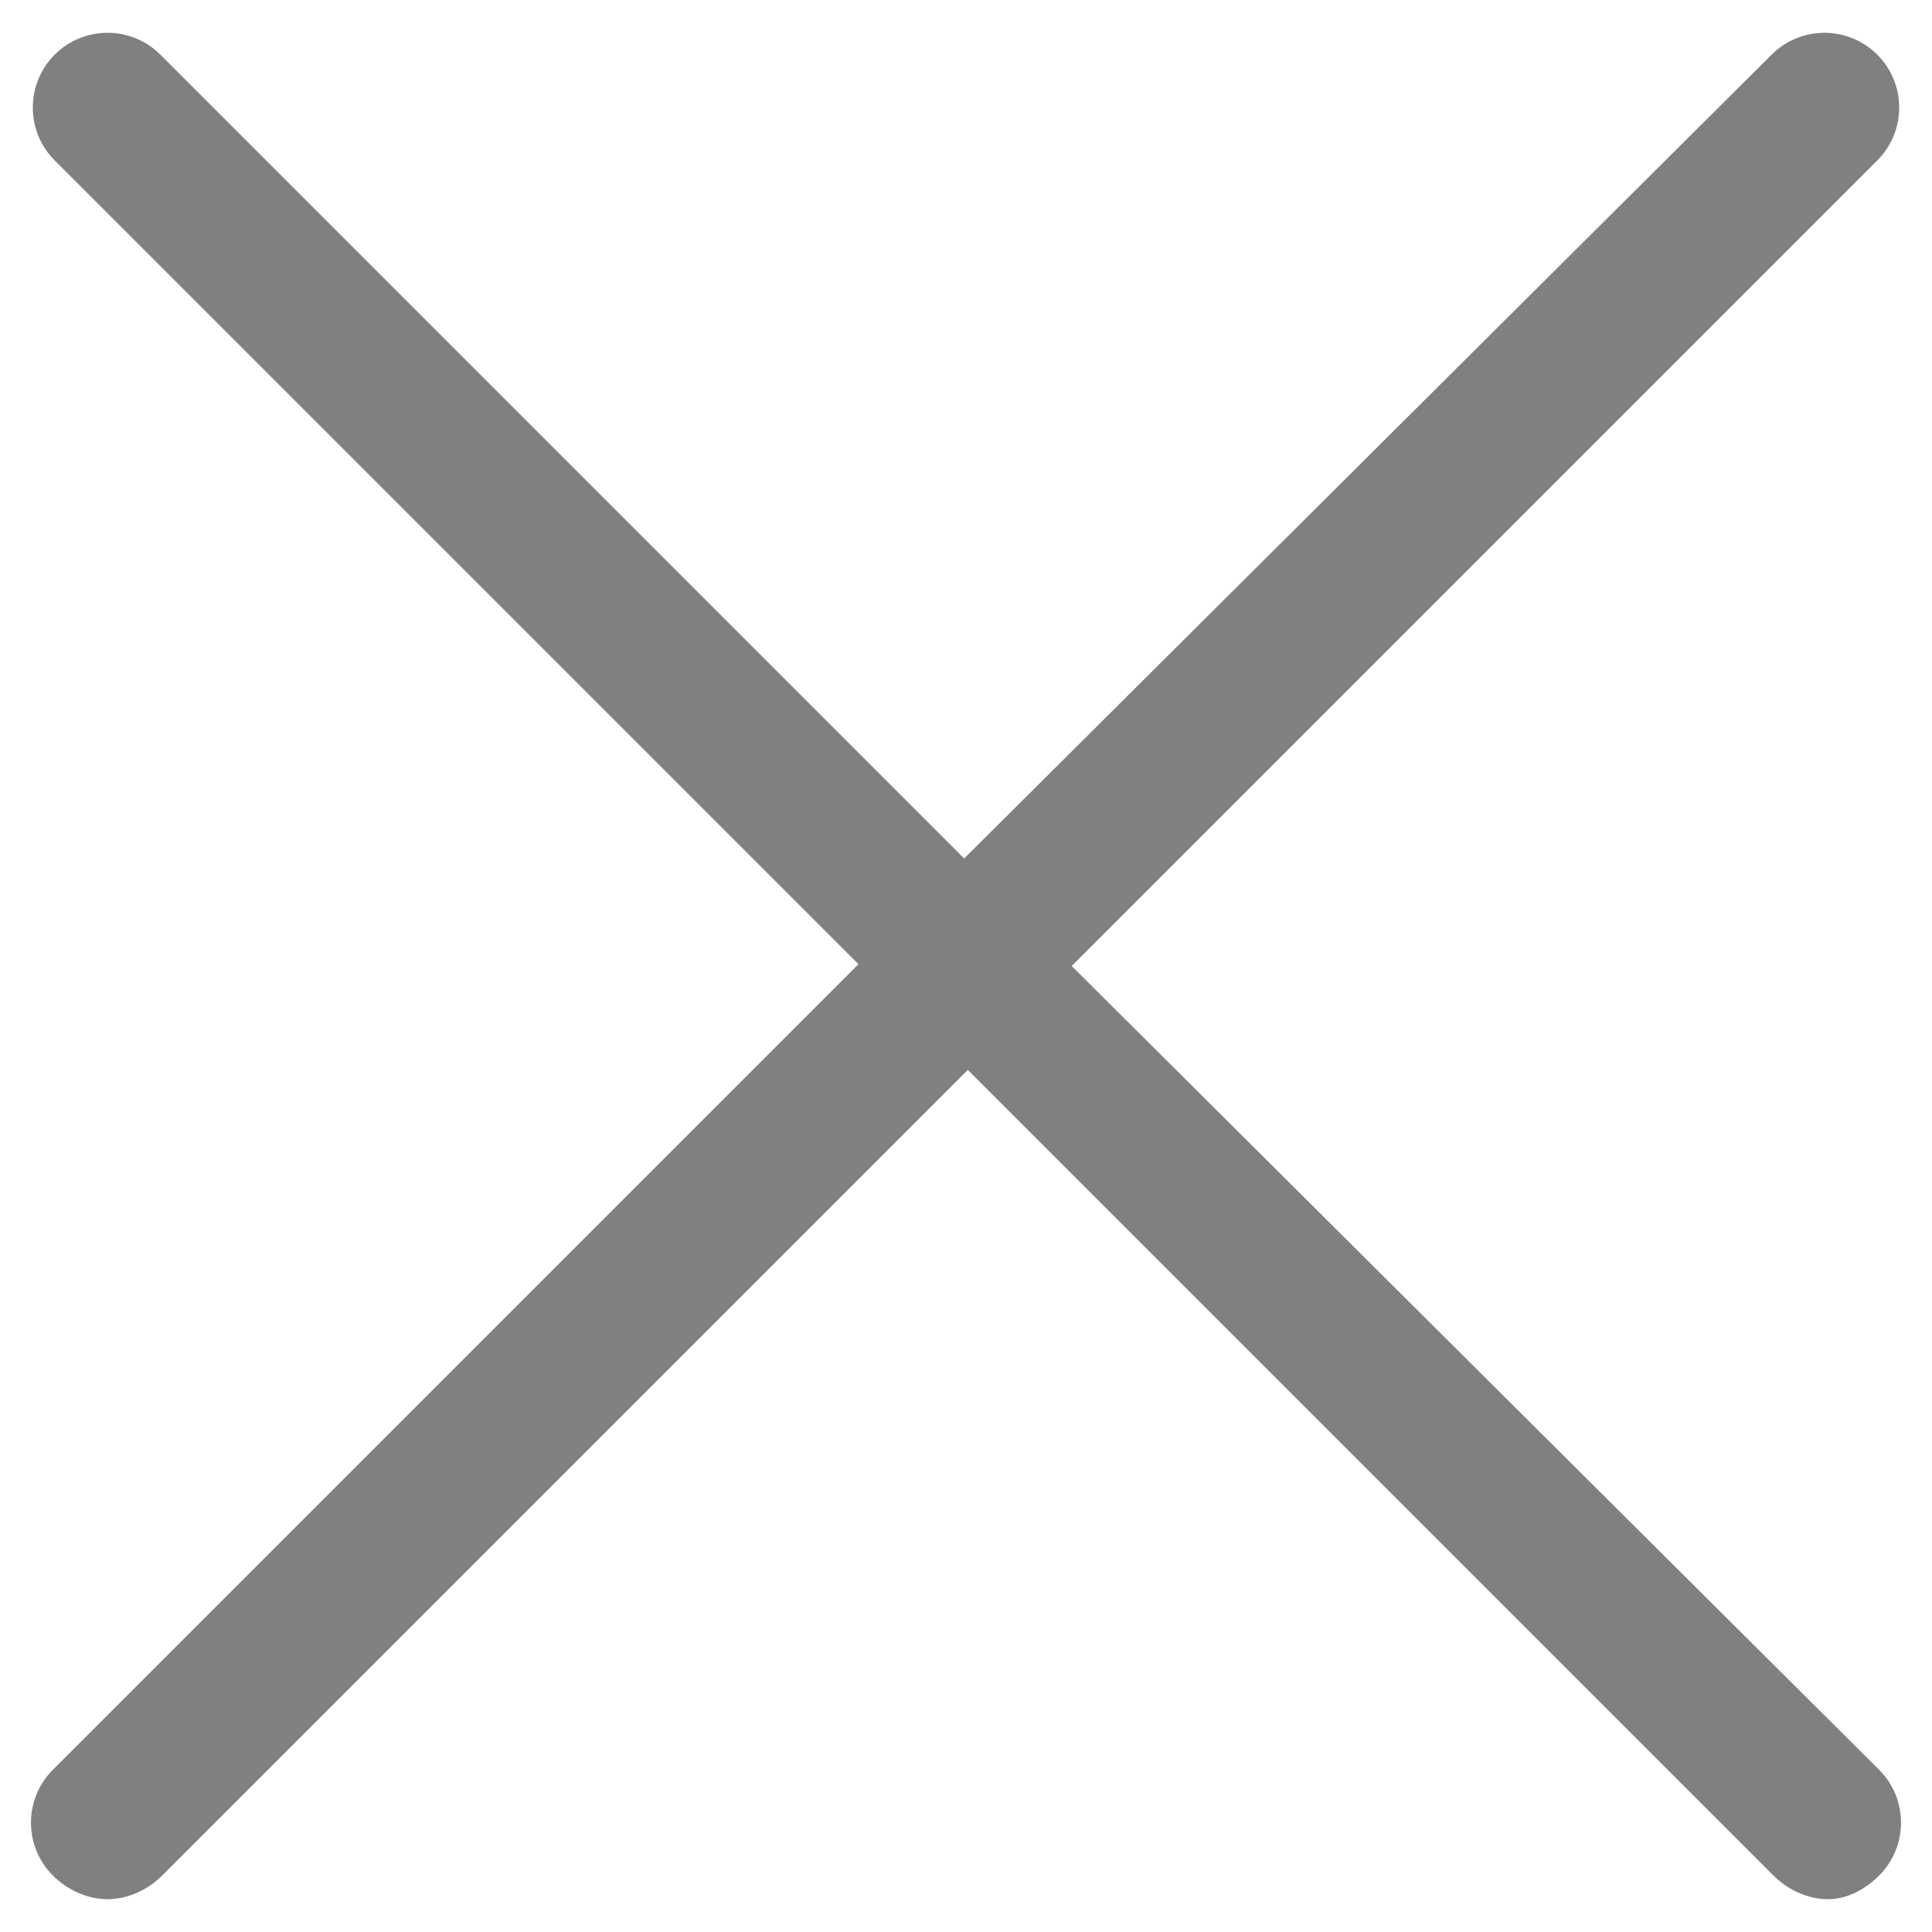 <?xml version="1.0" encoding="utf-8"?>
<!-- Generator: Adobe Illustrator 19.2.1, SVG Export Plug-In . SVG Version: 6.00 Build 0)  -->
<svg version="1.1" id="Layer_1" xmlns="http://www.w3.org/2000/svg" xmlns:xlink="http://www.w3.org/1999/xlink" x="0px" y="0px"
	 viewBox="0 0 106 106" style="enable-background:new 0 0 106 106;" xml:space="preserve">
<style type="text/css">
	.st0{fill:#808080;}
</style>
<path class="st0" d="M58.8,53L103,8.8c1.6-1.6,1.6-4.2,0-5.8c-1.6-1.6-4.2-1.6-5.8,0L52.9,47.1L8.8,3C7.2,1.4,4.6,1.4,3,3
	S1.4,7.2,3,8.8l44.1,44.1L2.9,97.1c-1.6,1.6-1.6,4.2,0,5.8c0.8,0.8,1.9,1.3,3,1.3s2.2-0.5,3-1.3l44.2-44.2l44.2,44.2
	c0.8,0.8,1.9,1.3,3,1.3c1,0,2-0.5,2.8-1.3c1.6-1.6,1.6-4.2,0-5.8L58.8,53z"/>
</svg>

